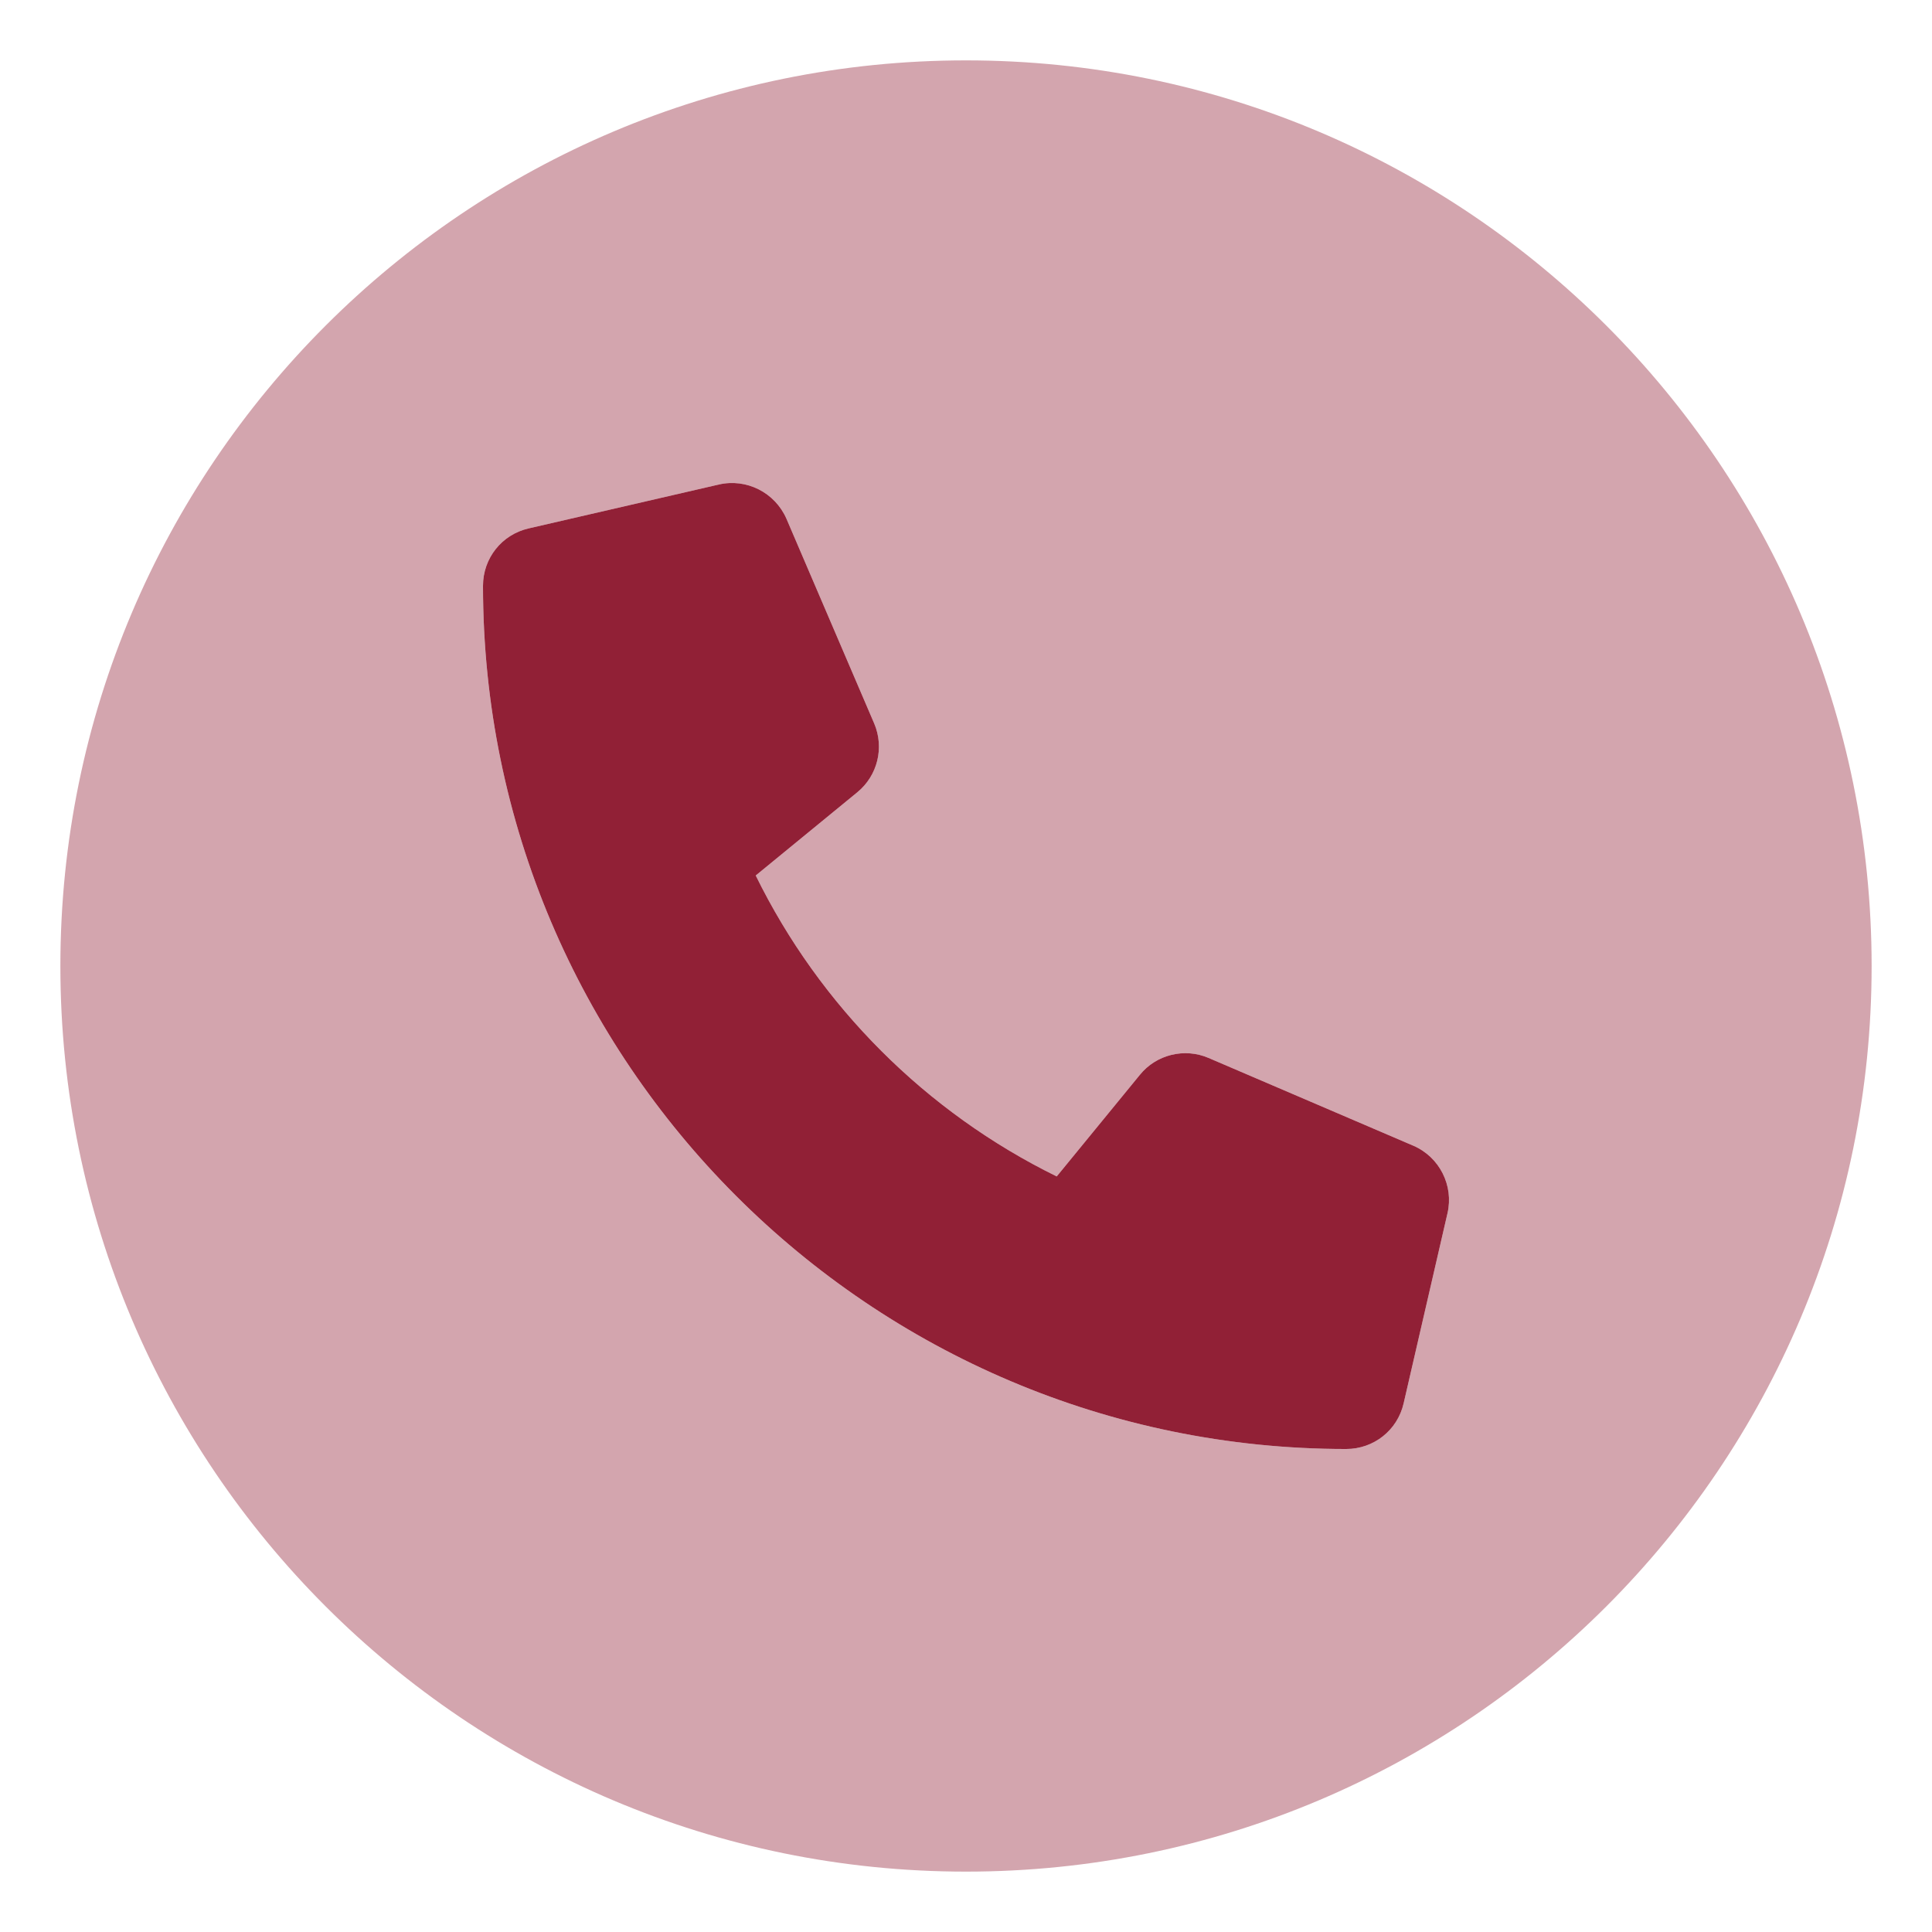 <?xml version="1.0" encoding="UTF-8"?> <svg xmlns="http://www.w3.org/2000/svg" width="512" height="512" viewBox="0 0 512 512" fill="none"><path opacity="0.4" d="M256 16C123.451 16 16 123.451 16 256C16 388.549 123.451 496 256 496C388.549 496 496 388.549 496 256C496 123.451 388.549 16 256 16ZM383.604 321.502L371.979 371.893C370.346 379.018 364.078 384.002 356.742 384.002C230.617 384.002 127.998 281.393 127.998 155.25C127.998 147.922 132.982 141.656 140.107 140.031L190.484 128.406C197.828 126.703 205.367 130.516 208.414 137.469L231.68 191.75C234.398 198.141 232.562 205.578 227.187 209.969L200.273 232.018C217.266 266.627 245.414 294.768 280.039 311.768L302.062 284.861C306.406 279.471 313.914 277.611 320.305 280.377L374.549 303.627C381.502 306.627 385.291 314.205 383.604 321.502Z" fill="#912036"></path><path d="M383.605 321.502L371.98 371.893C370.348 379.018 364.08 384.002 356.744 384.002C230.619 384.002 128 281.392 128 155.249C128 147.921 132.984 141.655 140.109 140.03L190.486 128.405C197.83 126.702 205.369 130.515 208.416 137.468L231.682 191.749C234.4 198.14 232.564 205.577 227.189 209.968L200.275 232.017C217.268 266.626 245.416 294.768 280.041 311.768L302.064 284.86C306.408 279.47 313.916 277.611 320.307 280.377L374.551 303.627C381.504 306.627 385.293 314.205 383.605 321.502Z" fill="#912036"></path></svg> 